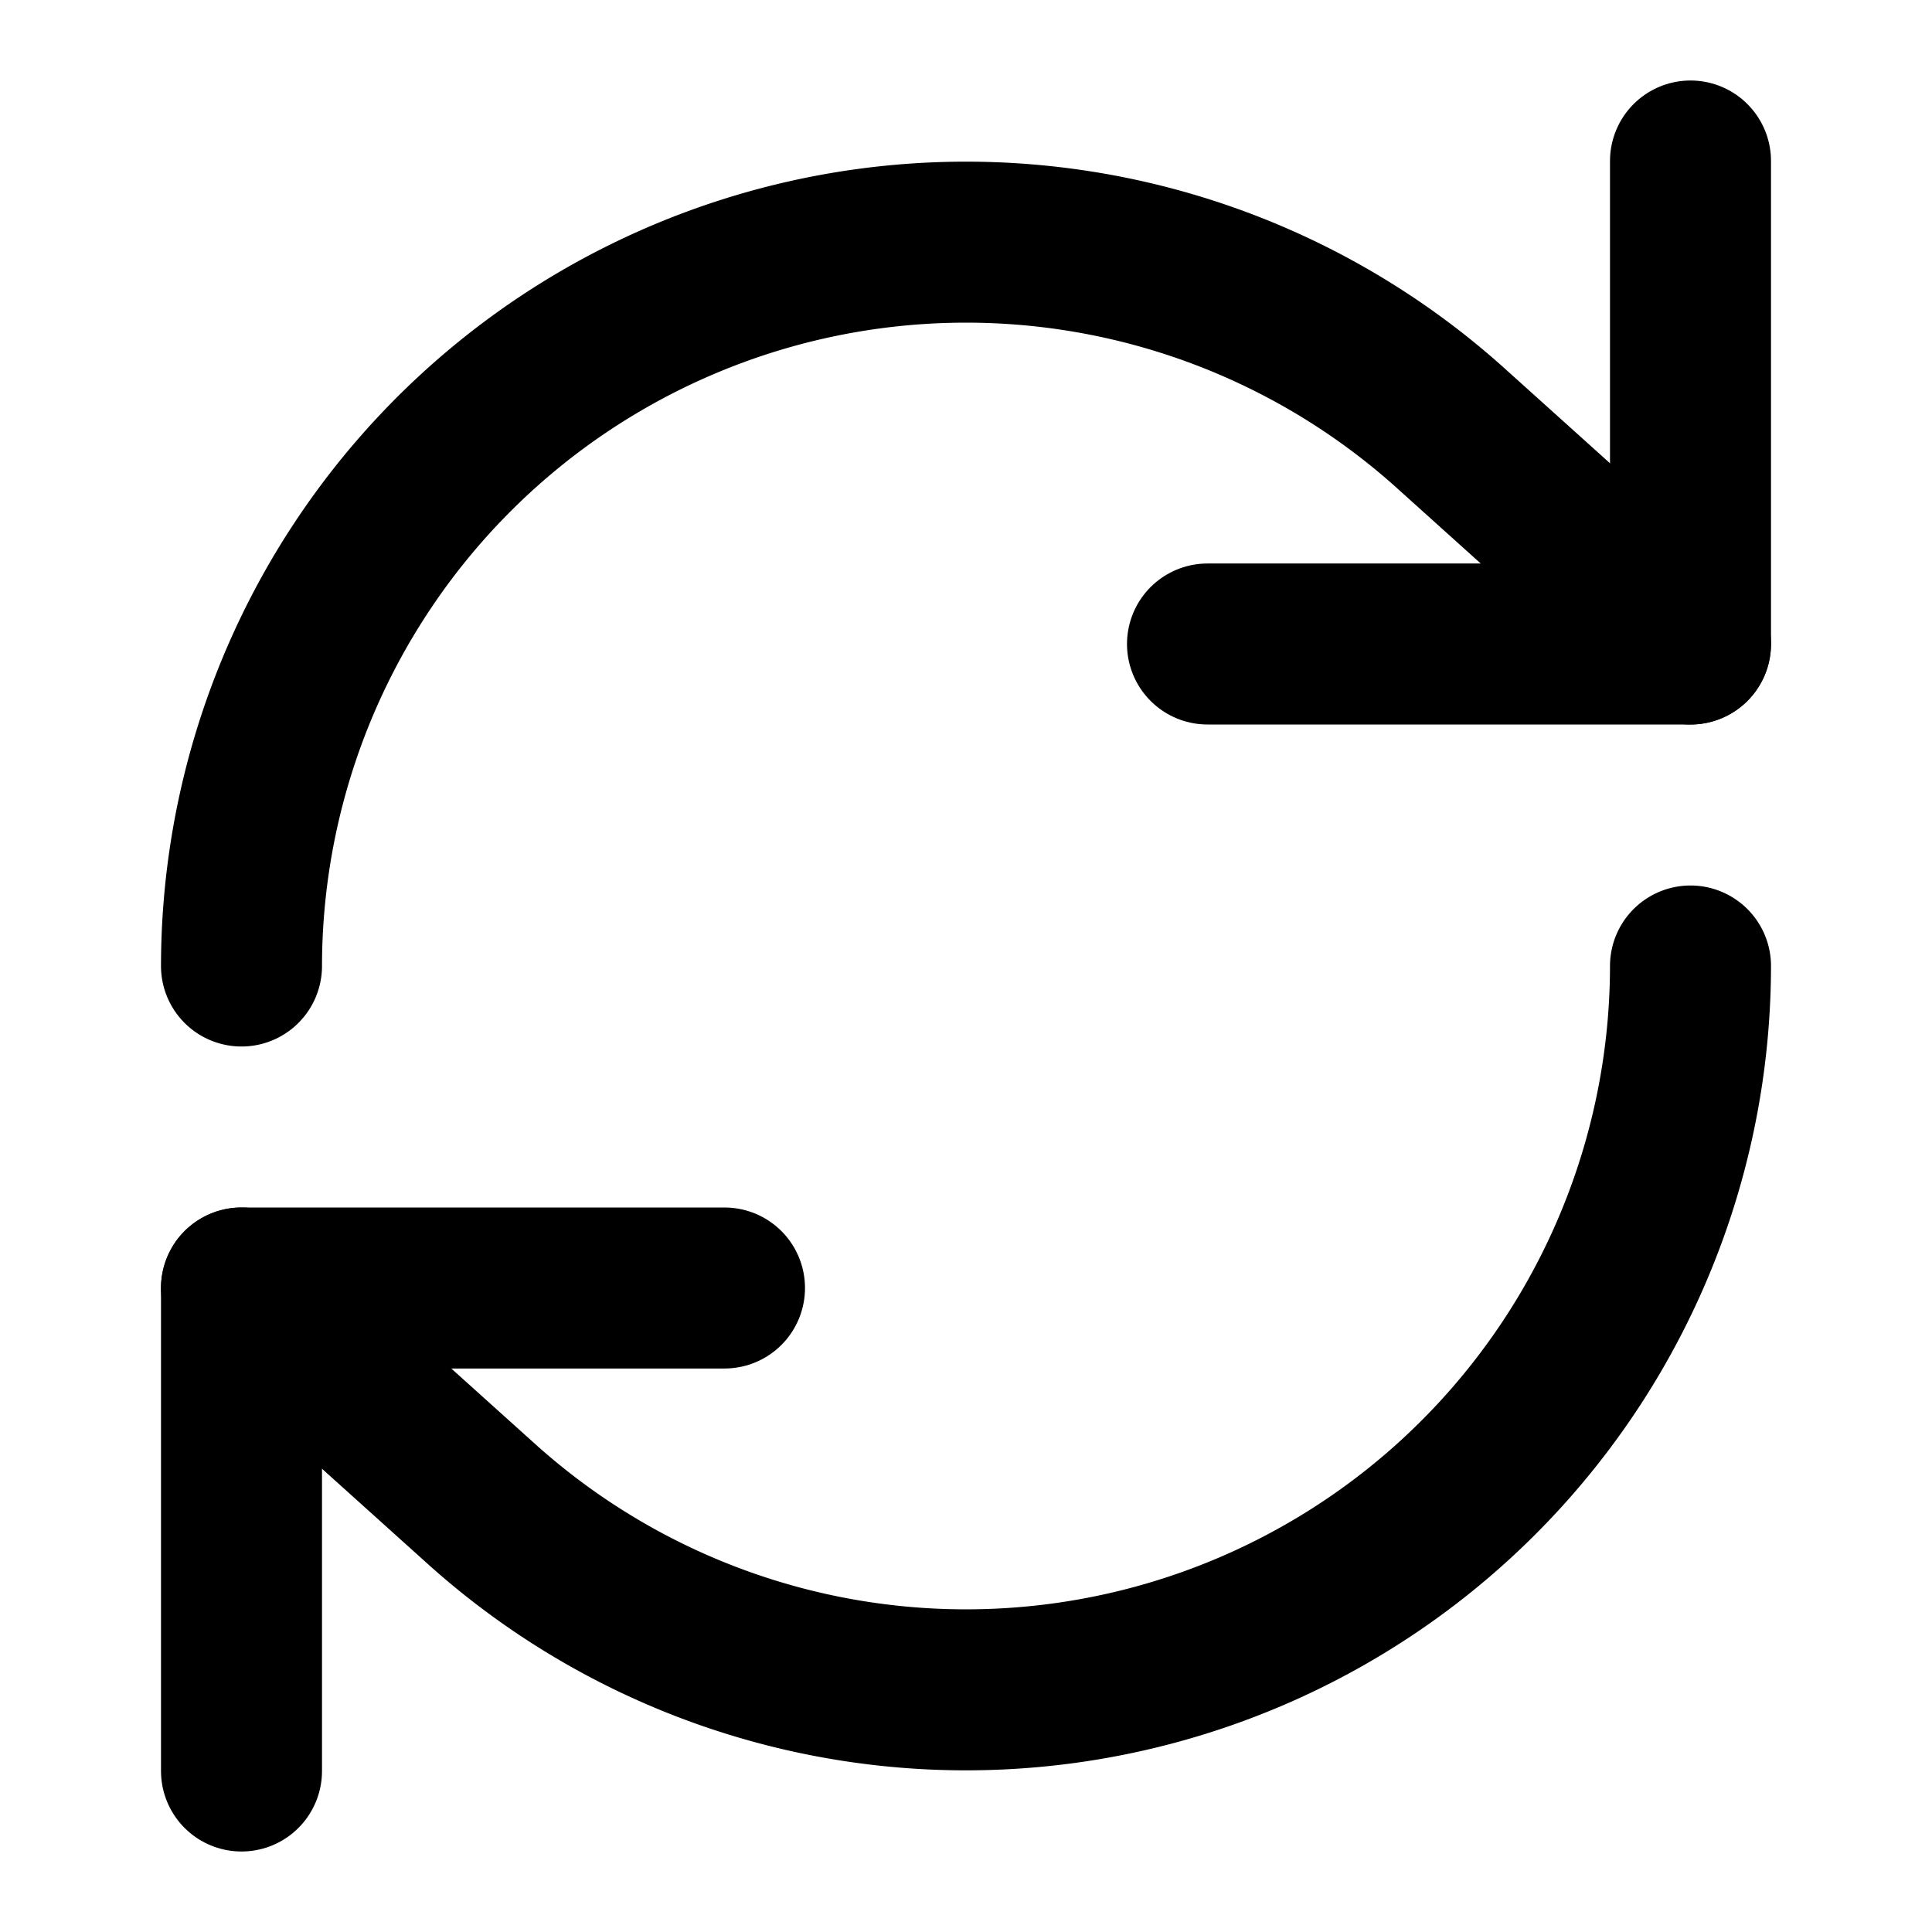 <?xml version="1.0" encoding="utf-8"?>
<svg 
  xmlns="http://www.w3.org/2000/svg"
  width="24"
  height="24"
  viewBox="0 0 24 24"
  fill="none"
  stroke="#000000"
  stroke-width="2"
  stroke-linecap="round"
  stroke-linejoin="round"
>
  <path d="M21 2v6h-6" />
  <path d="M3 12a9 9 0 0115-6.7L21 8" />
  <path d="M3 22v-6h6" />
  <path d="M21 12a9 9 0 01-15 6.7L3 16" />
</svg>